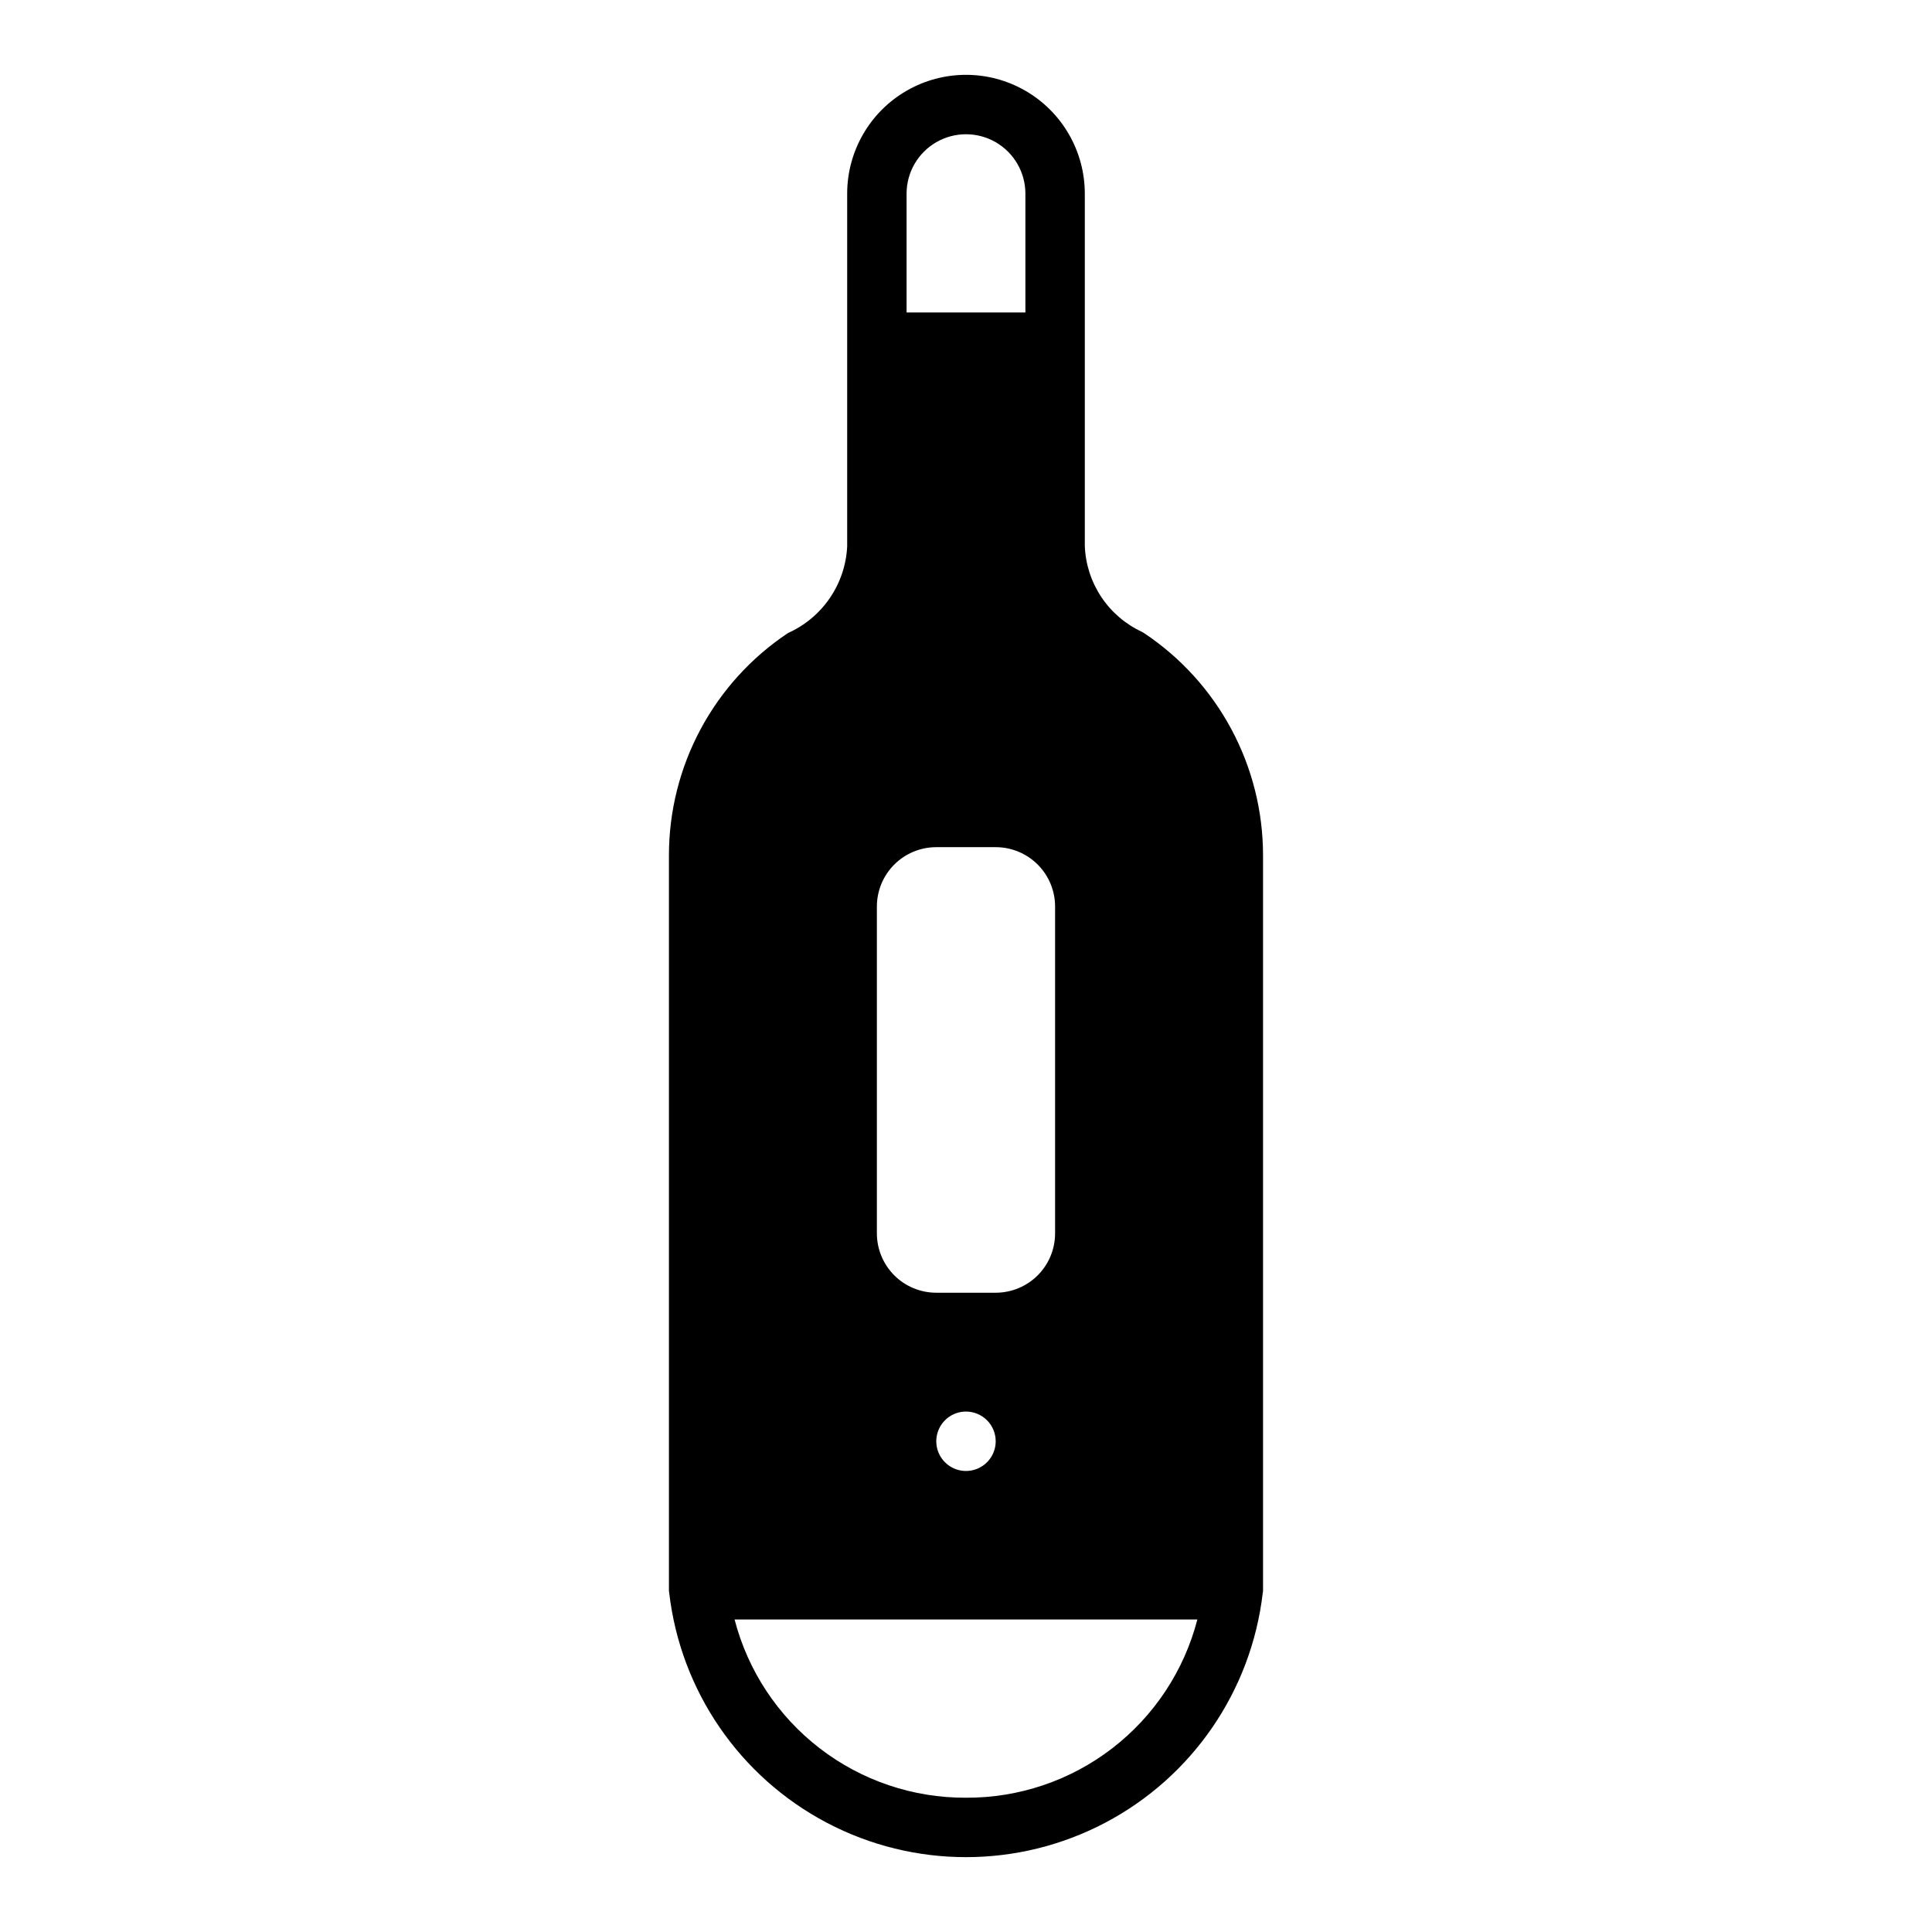<?xml version="1.0" encoding="UTF-8"?>
<!-- Uploaded to: ICON Repo, www.svgrepo.com, Generator: ICON Repo Mixer Tools -->
<svg fill="#000000" width="800px" height="800px" version="1.1" viewBox="144 144 512 512" xmlns="http://www.w3.org/2000/svg">
 <path d="m447.15 311.75c-0.156-0.078-0.395-0.234-0.551-0.316-4.367-2.035-8.09-5.234-10.758-9.25-2.664-4.012-4.172-8.684-4.356-13.5v-93.363c0-11.246-6.004-21.645-15.746-27.27-9.742-5.625-21.746-5.625-31.488 0-9.742 5.625-15.742 16.023-15.742 27.27v93.52c-0.246 4.894-1.84 9.621-4.606 13.664-2.766 4.043-6.594 7.242-11.062 9.246-19.73 13.129-31.578 35.262-31.566 58.961v194.6c-0.012 0.289 0.016 0.582 0.078 0.863 3.031 25.93 18.648 48.695 41.742 60.863 23.098 12.164 50.703 12.164 73.801 0 23.098-12.168 38.711-34.934 41.742-60.863 0.066-0.281 0.09-0.574 0.078-0.863v-194.6c0.016-23.699-11.836-45.832-31.566-58.961zm-62.898-116.43c0-5.625 3-10.82 7.871-13.633s10.875-2.812 15.746 0 7.871 8.008 7.871 13.633v31.488h-31.488zm-7.871 188.93c0-4.176 1.66-8.18 4.609-11.133 2.953-2.953 6.957-4.609 11.133-4.609h15.746c4.176 0 8.18 1.656 11.133 4.609s4.609 6.957 4.609 11.133v86.594c0 4.176-1.656 8.18-4.609 11.133s-6.957 4.609-11.133 4.609h-15.746c-4.176 0-8.18-1.656-11.133-4.609-2.949-2.953-4.609-6.957-4.609-11.133zm31.488 141.7c0 3.188-1.918 6.055-4.859 7.273-2.941 1.219-6.328 0.547-8.578-1.707-2.254-2.25-2.926-5.637-1.707-8.578s4.09-4.859 7.273-4.859c2.086 0 4.09 0.832 5.566 2.305 1.477 1.477 2.305 3.481 2.305 5.566zm-7.871 94.465c-14.02 0.066-27.66-4.539-38.766-13.094-11.105-8.555-19.043-20.566-22.559-34.137h122.64c-3.512 13.57-11.453 25.582-22.559 34.137-11.105 8.555-24.746 13.16-38.762 13.094z"/>
</svg>